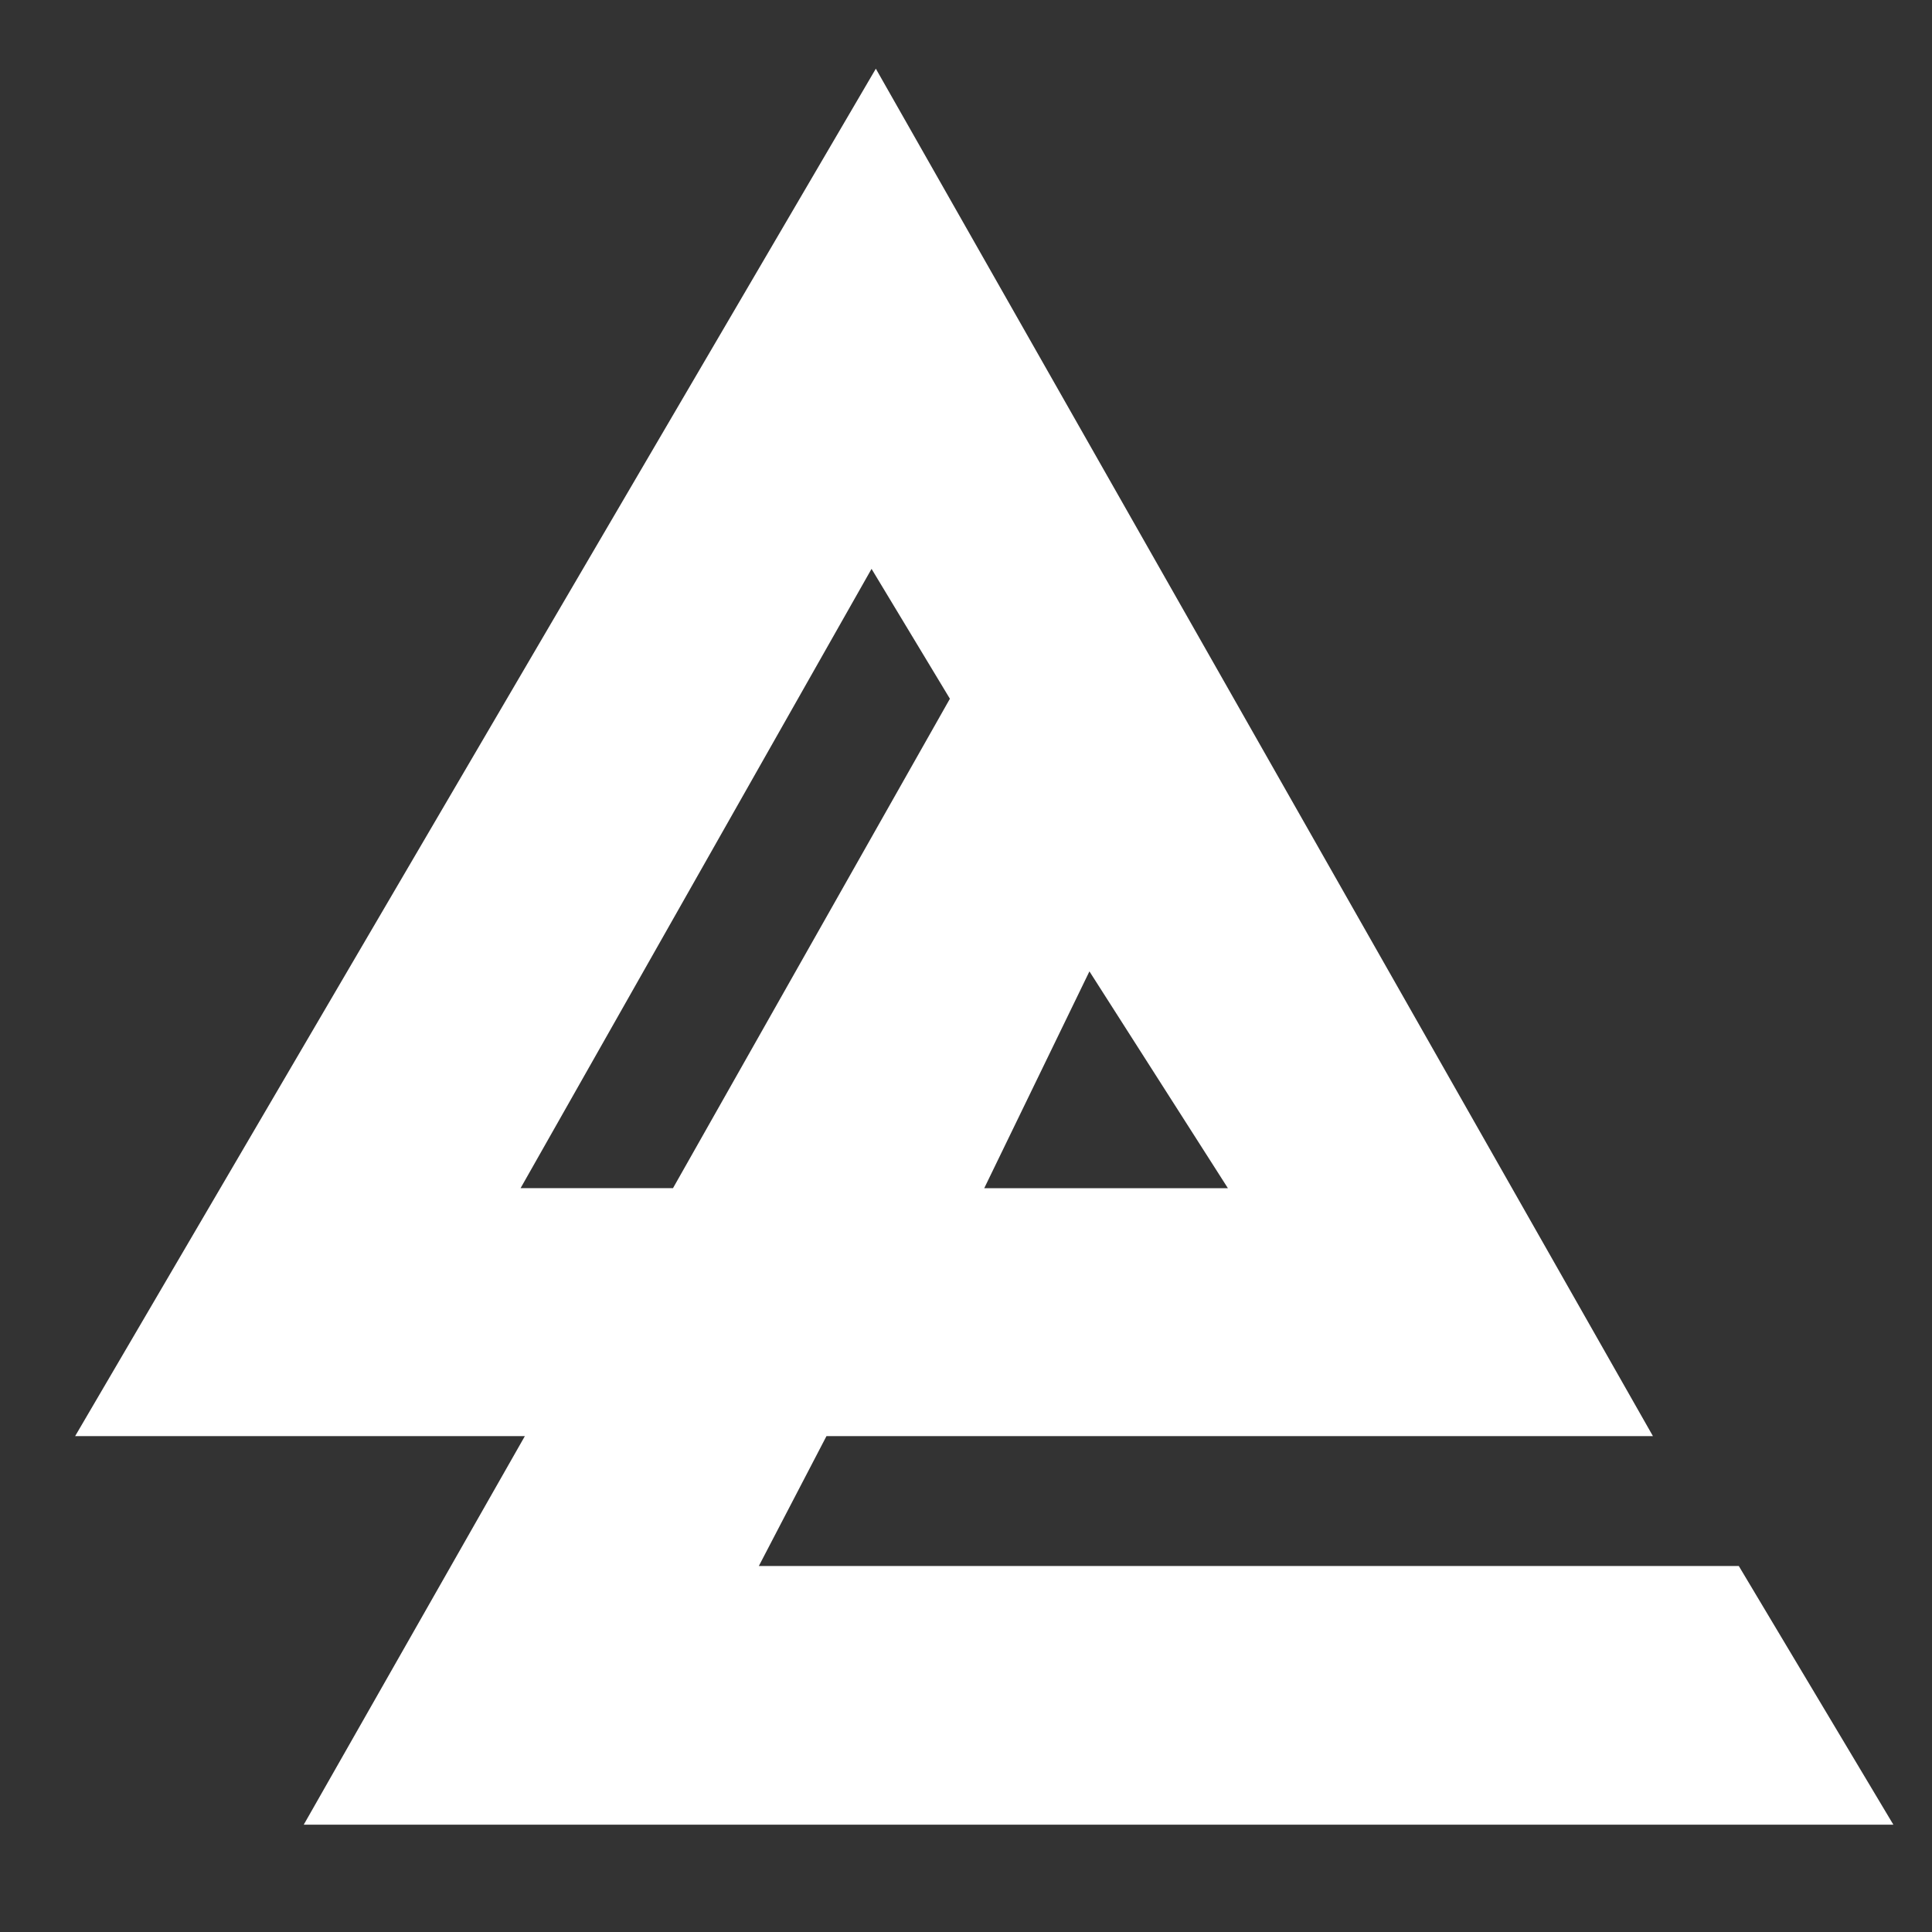 <?xml version="1.0" encoding="utf-8"?>
<!-- Generator: Adobe Illustrator 22.1.0, SVG Export Plug-In . SVG Version: 6.00 Build 0)  -->
<svg version="1.1" id="Calque_1" xmlns="http://www.w3.org/2000/svg" xmlns:xlink="http://www.w3.org/1999/xlink" x="0px" y="0px"
	 viewBox="0 0 180 180" style="enable-background:new 0 0 180 180;" xml:space="preserve">
<rect x="0" y="0" width="180" height="180" fill="#333333" stroke="none"/>
<style type="text/css">
	.st0{fill:#FFFFFF;}
</style>
<path class="st0" d="M81.6,6.4L7,133.8h41.9L28.3,170h148.1L162,145.9H70.7l6.3-12.1h77L81.6,6.4z M48.5,110.7L81.2,53l7.3,12.1
	l-25.8,45.6H48.5z M91.7,110.7l9.8-20.2l12.9,20.2H91.7z"/>
</svg>
